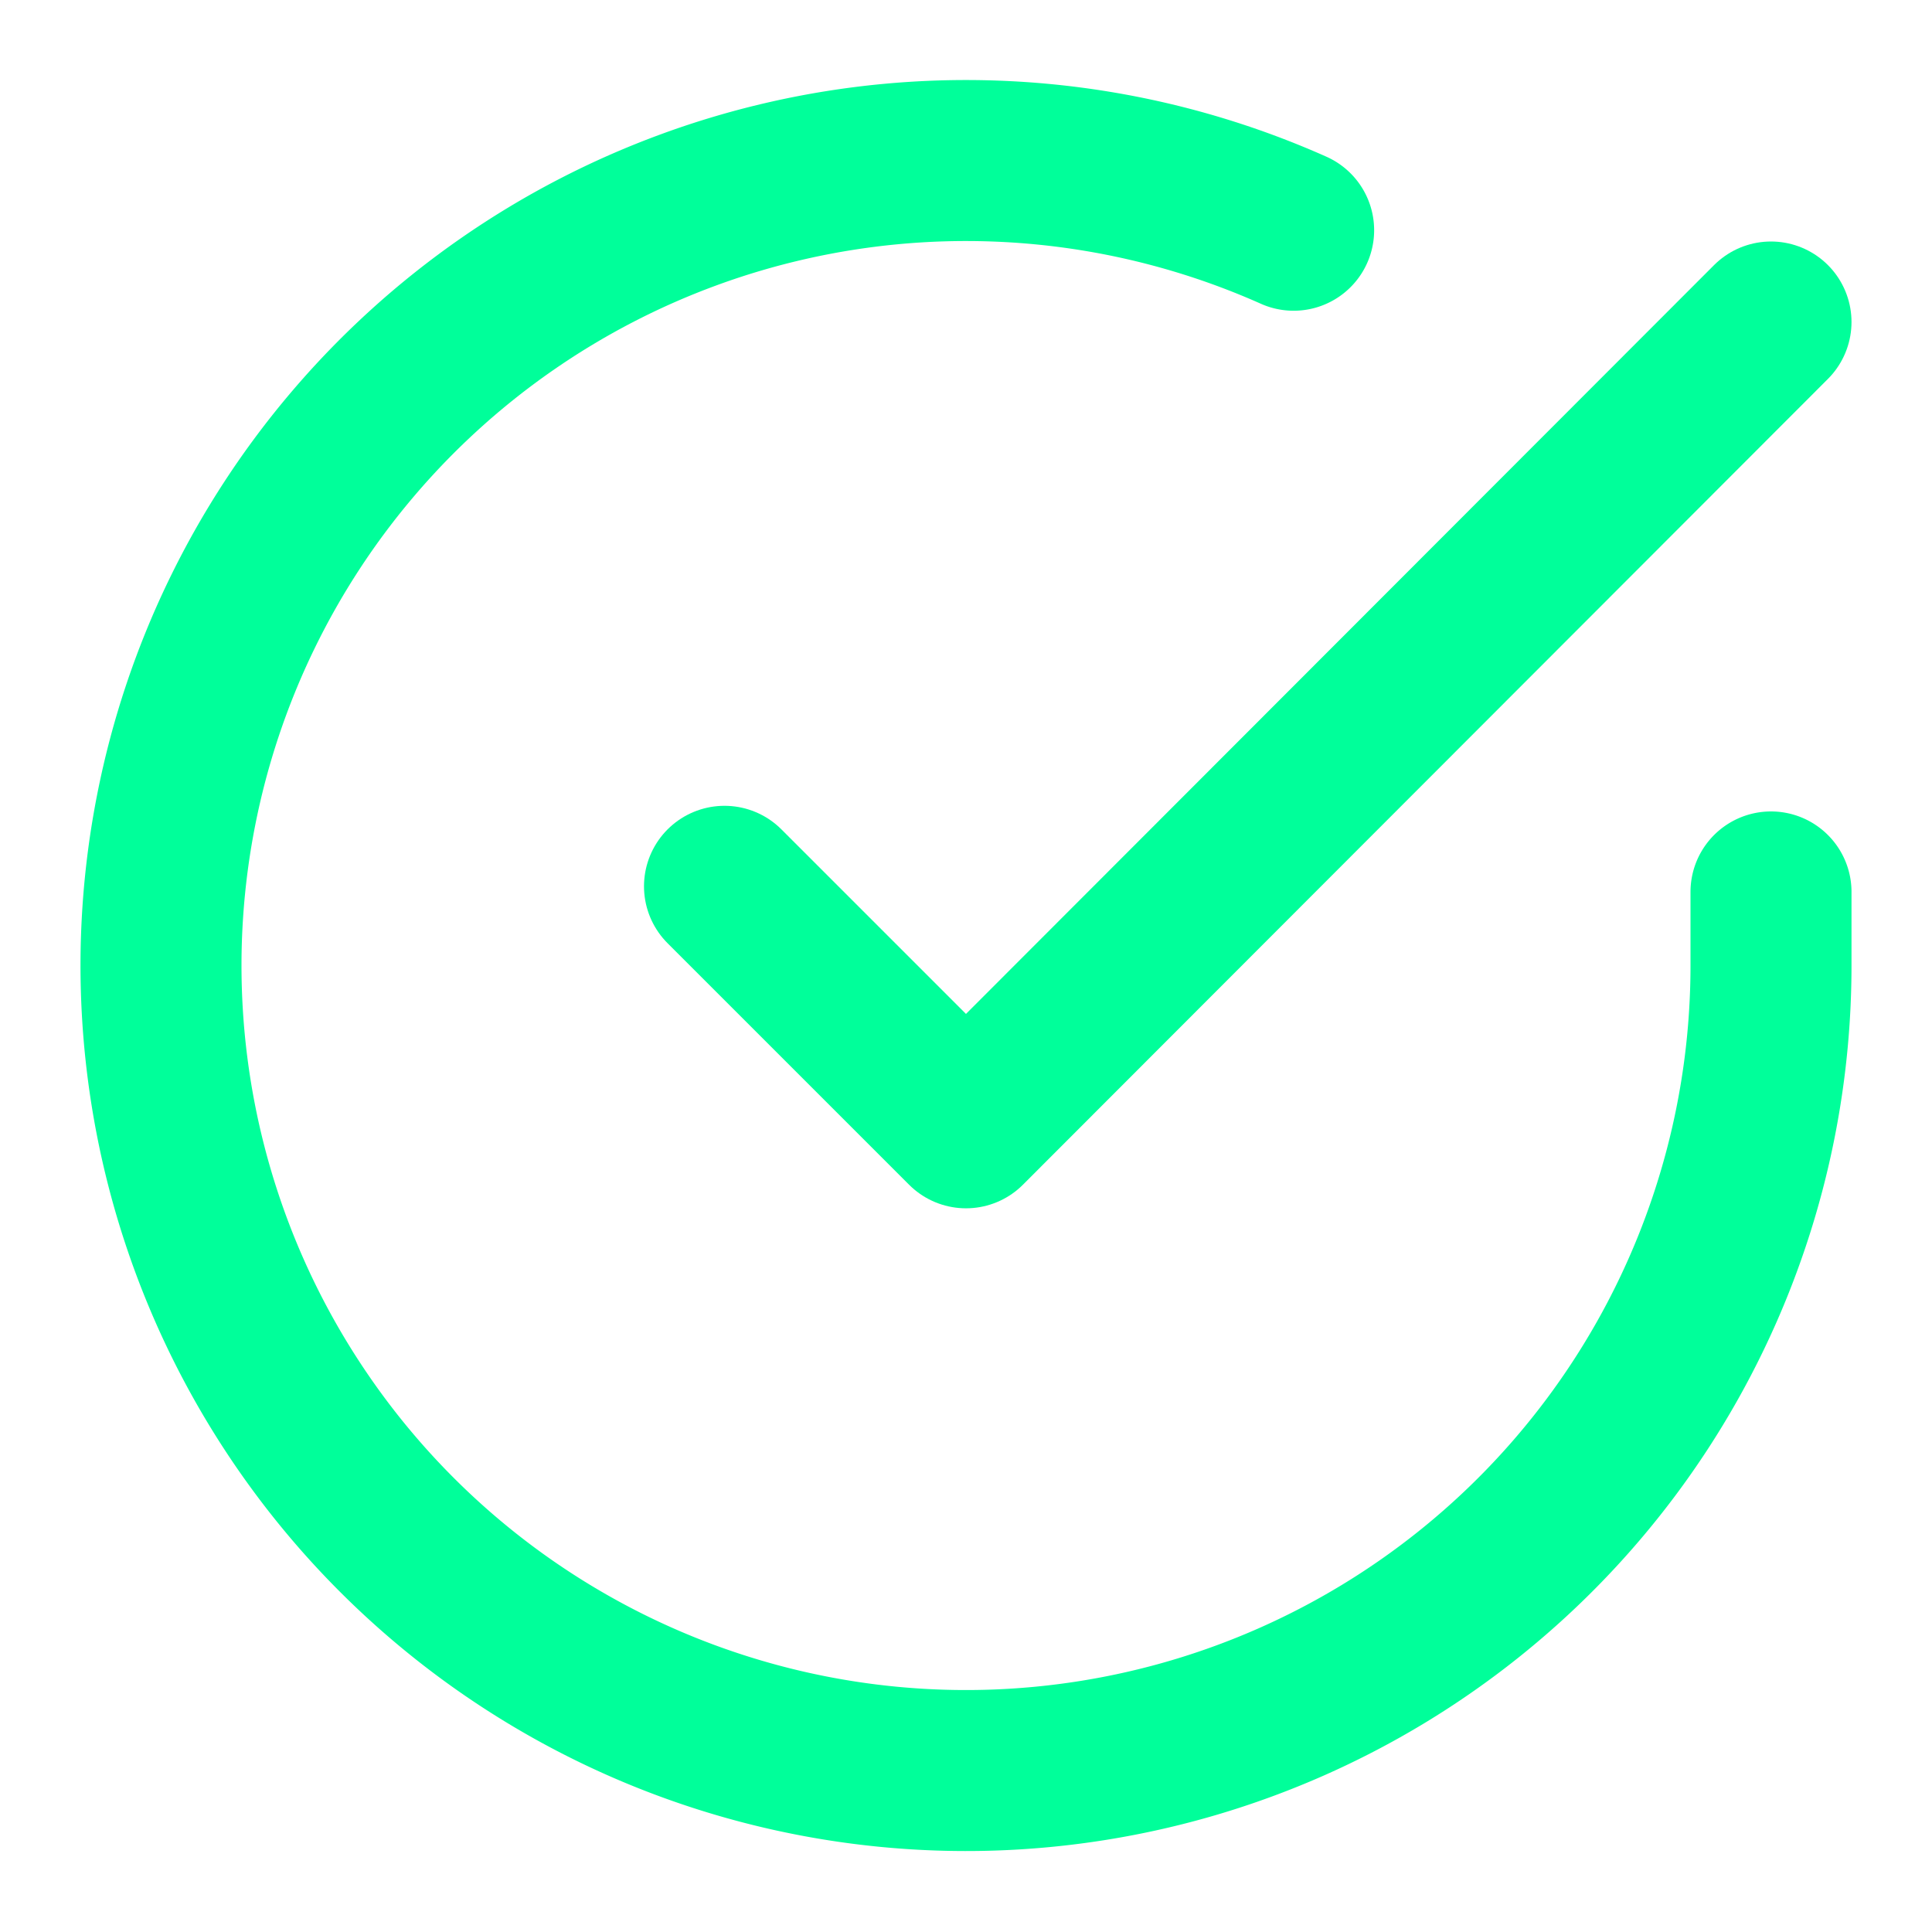 <svg xmlns="http://www.w3.org/2000/svg" width="24" height="24" viewBox="0 0 24 24" fill="none" stroke="#00FF9A" stroke-width="2" stroke-linecap="round" stroke-linejoin="round" class="feather feather-check-circle"><path d="M22 11.08V12a10 10 0 1 1-5.93-9.14"></path><polyline points="22 4 12 14.01 9 11.01"></polyline></svg>